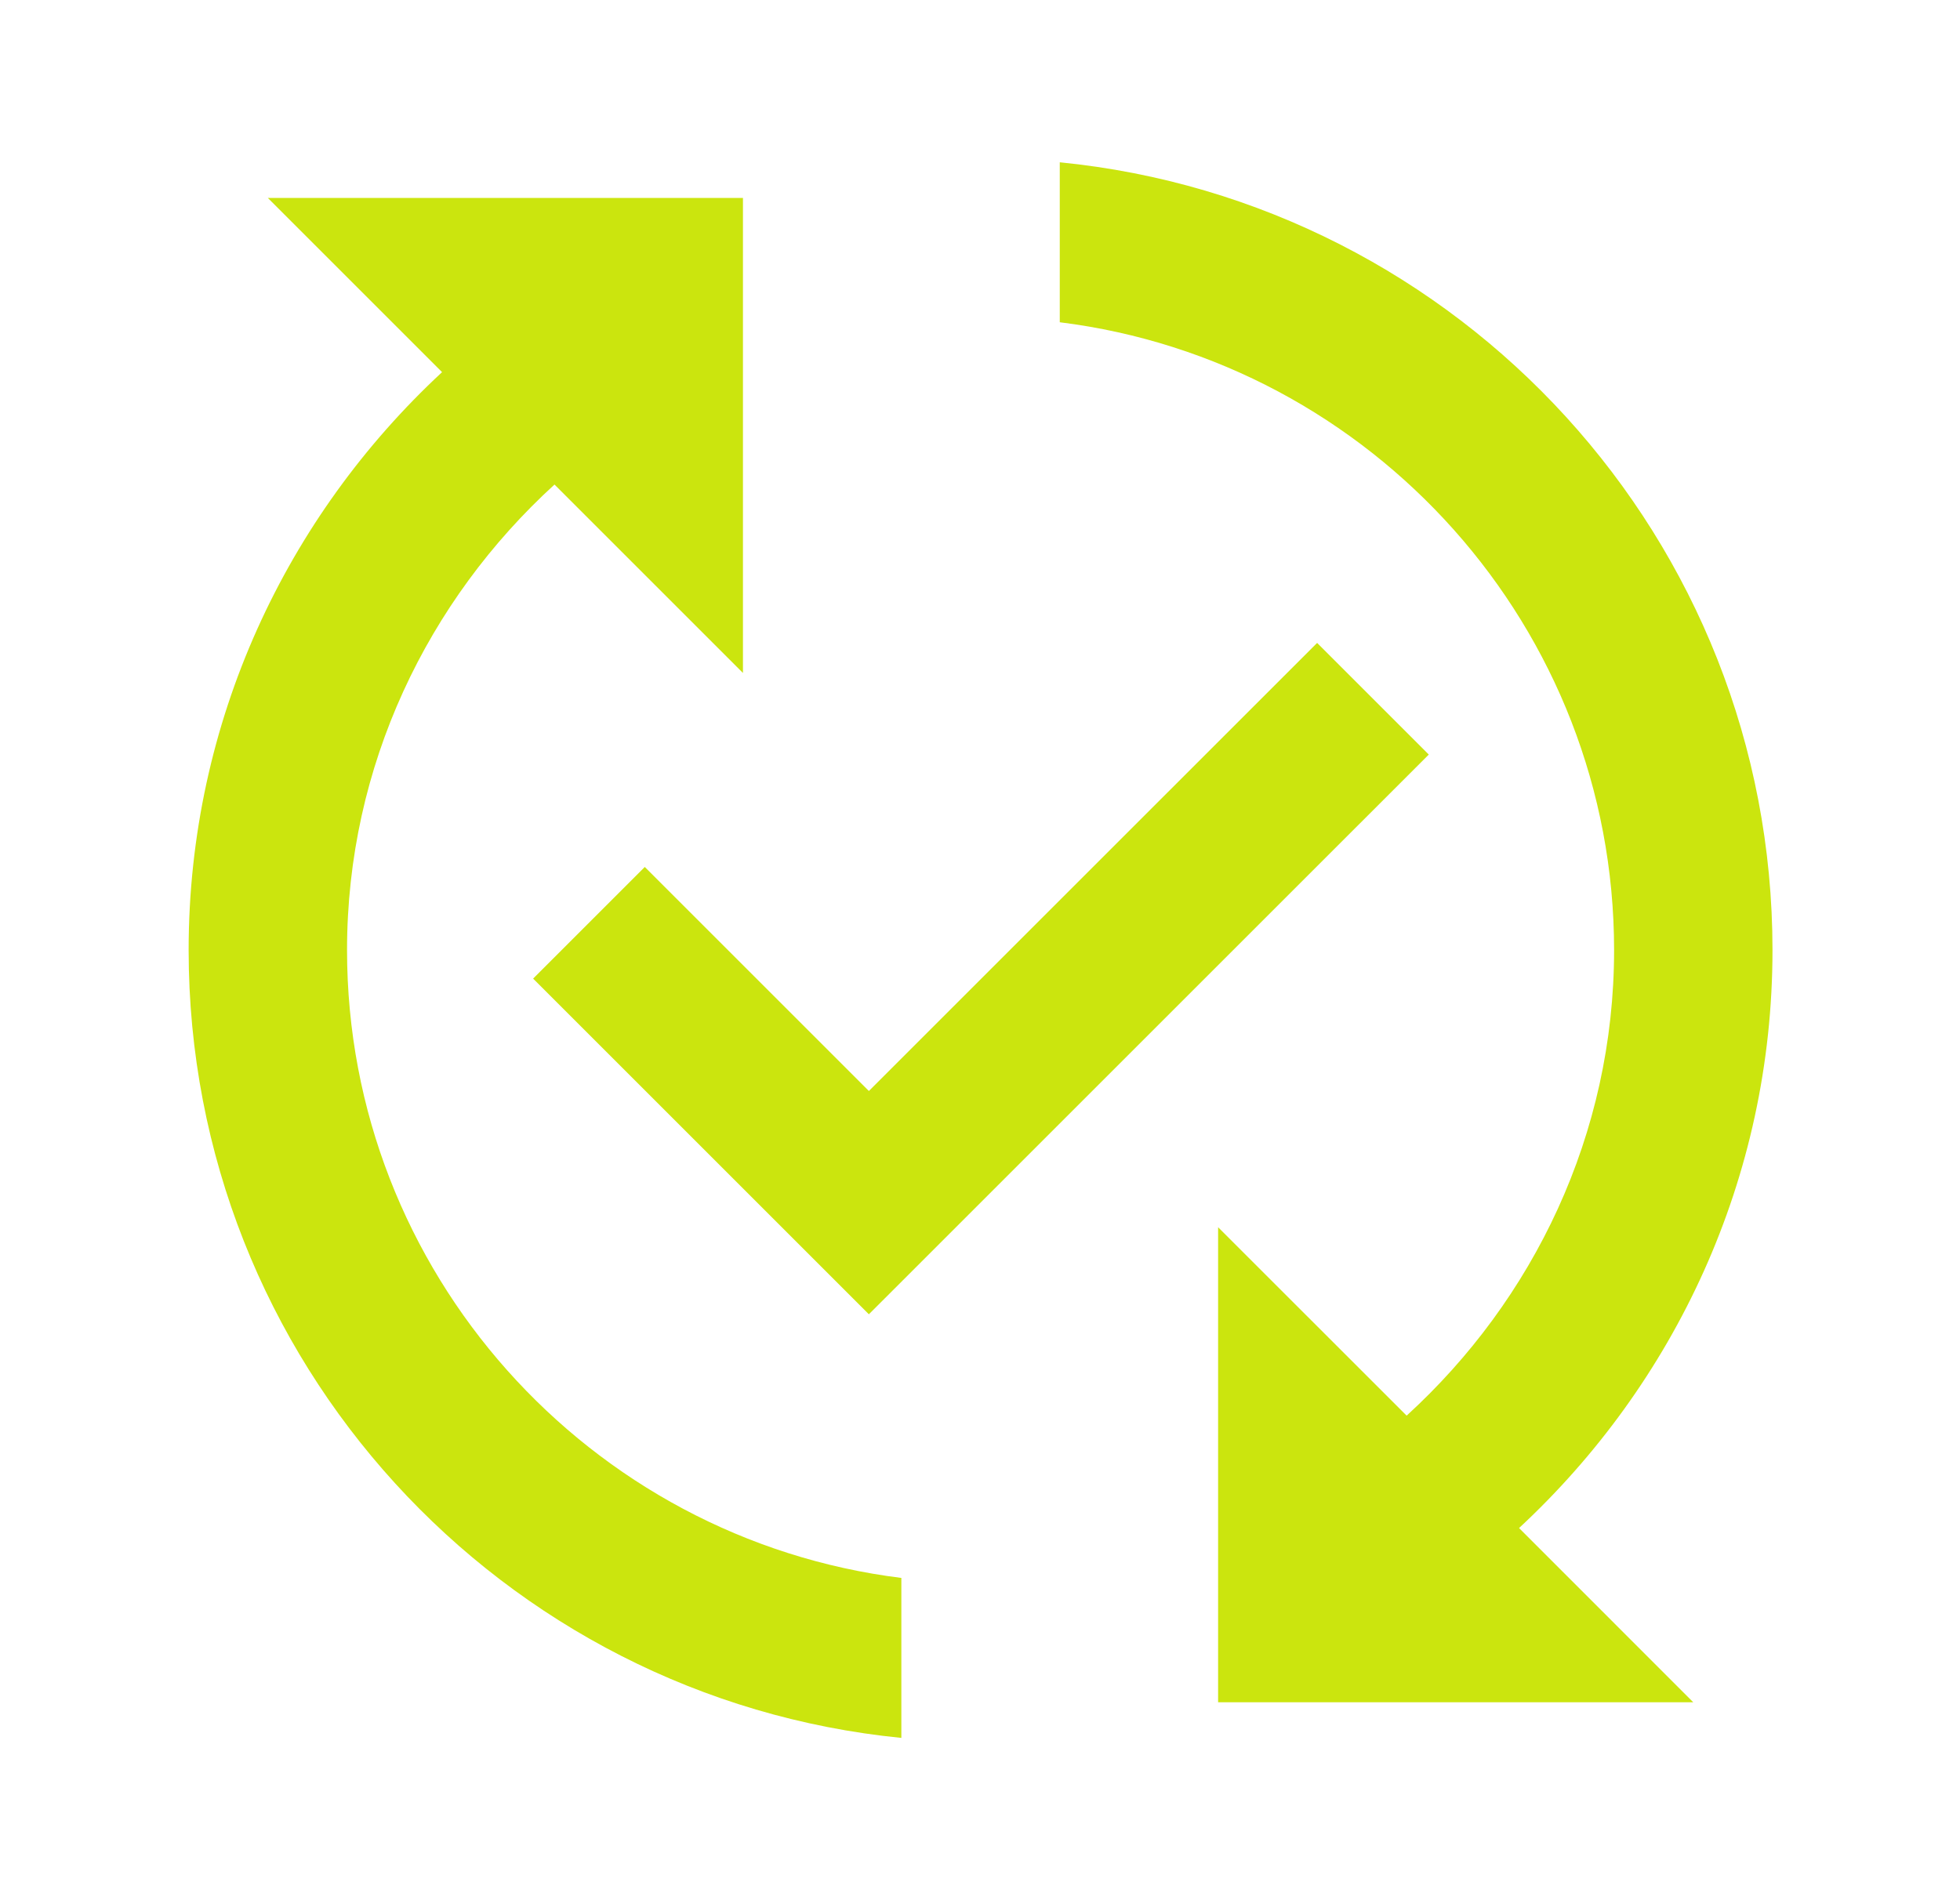 <svg width="33" height="32" viewBox="0 0 33 32" fill="none" xmlns="http://www.w3.org/2000/svg">
<g clip-path="url(#clip0_300_1390)">
<path d="M24.056 12.707L14.629 22.133L8.976 16.48L10.856 14.6L14.629 18.373L22.176 10.827L24.056 12.707ZM5.843 16C5.843 12.893 7.203 10.107 9.336 8.16L12.509 11.333V3.333H4.509L7.443 6.267C4.829 8.693 3.176 12.147 3.176 16C3.176 22.92 8.443 28.6 15.176 29.267V26.573C9.923 25.92 5.843 21.427 5.843 16ZM29.843 16C29.843 9.08 24.576 3.4 17.843 2.733V5.427C23.096 6.08 27.176 10.573 27.176 16C27.176 19.107 25.816 21.893 23.683 23.84L20.509 20.667V28.667H28.509L25.576 25.733C28.189 23.307 29.843 19.853 29.843 16Z" fill="#CBE50E"/>
</g>
<defs>
<clipPath id="clip0_300_1390">
<rect width="32" height="32" fill="white" transform="translate(0.509)"/>
</clipPath>
</defs>
</svg>
